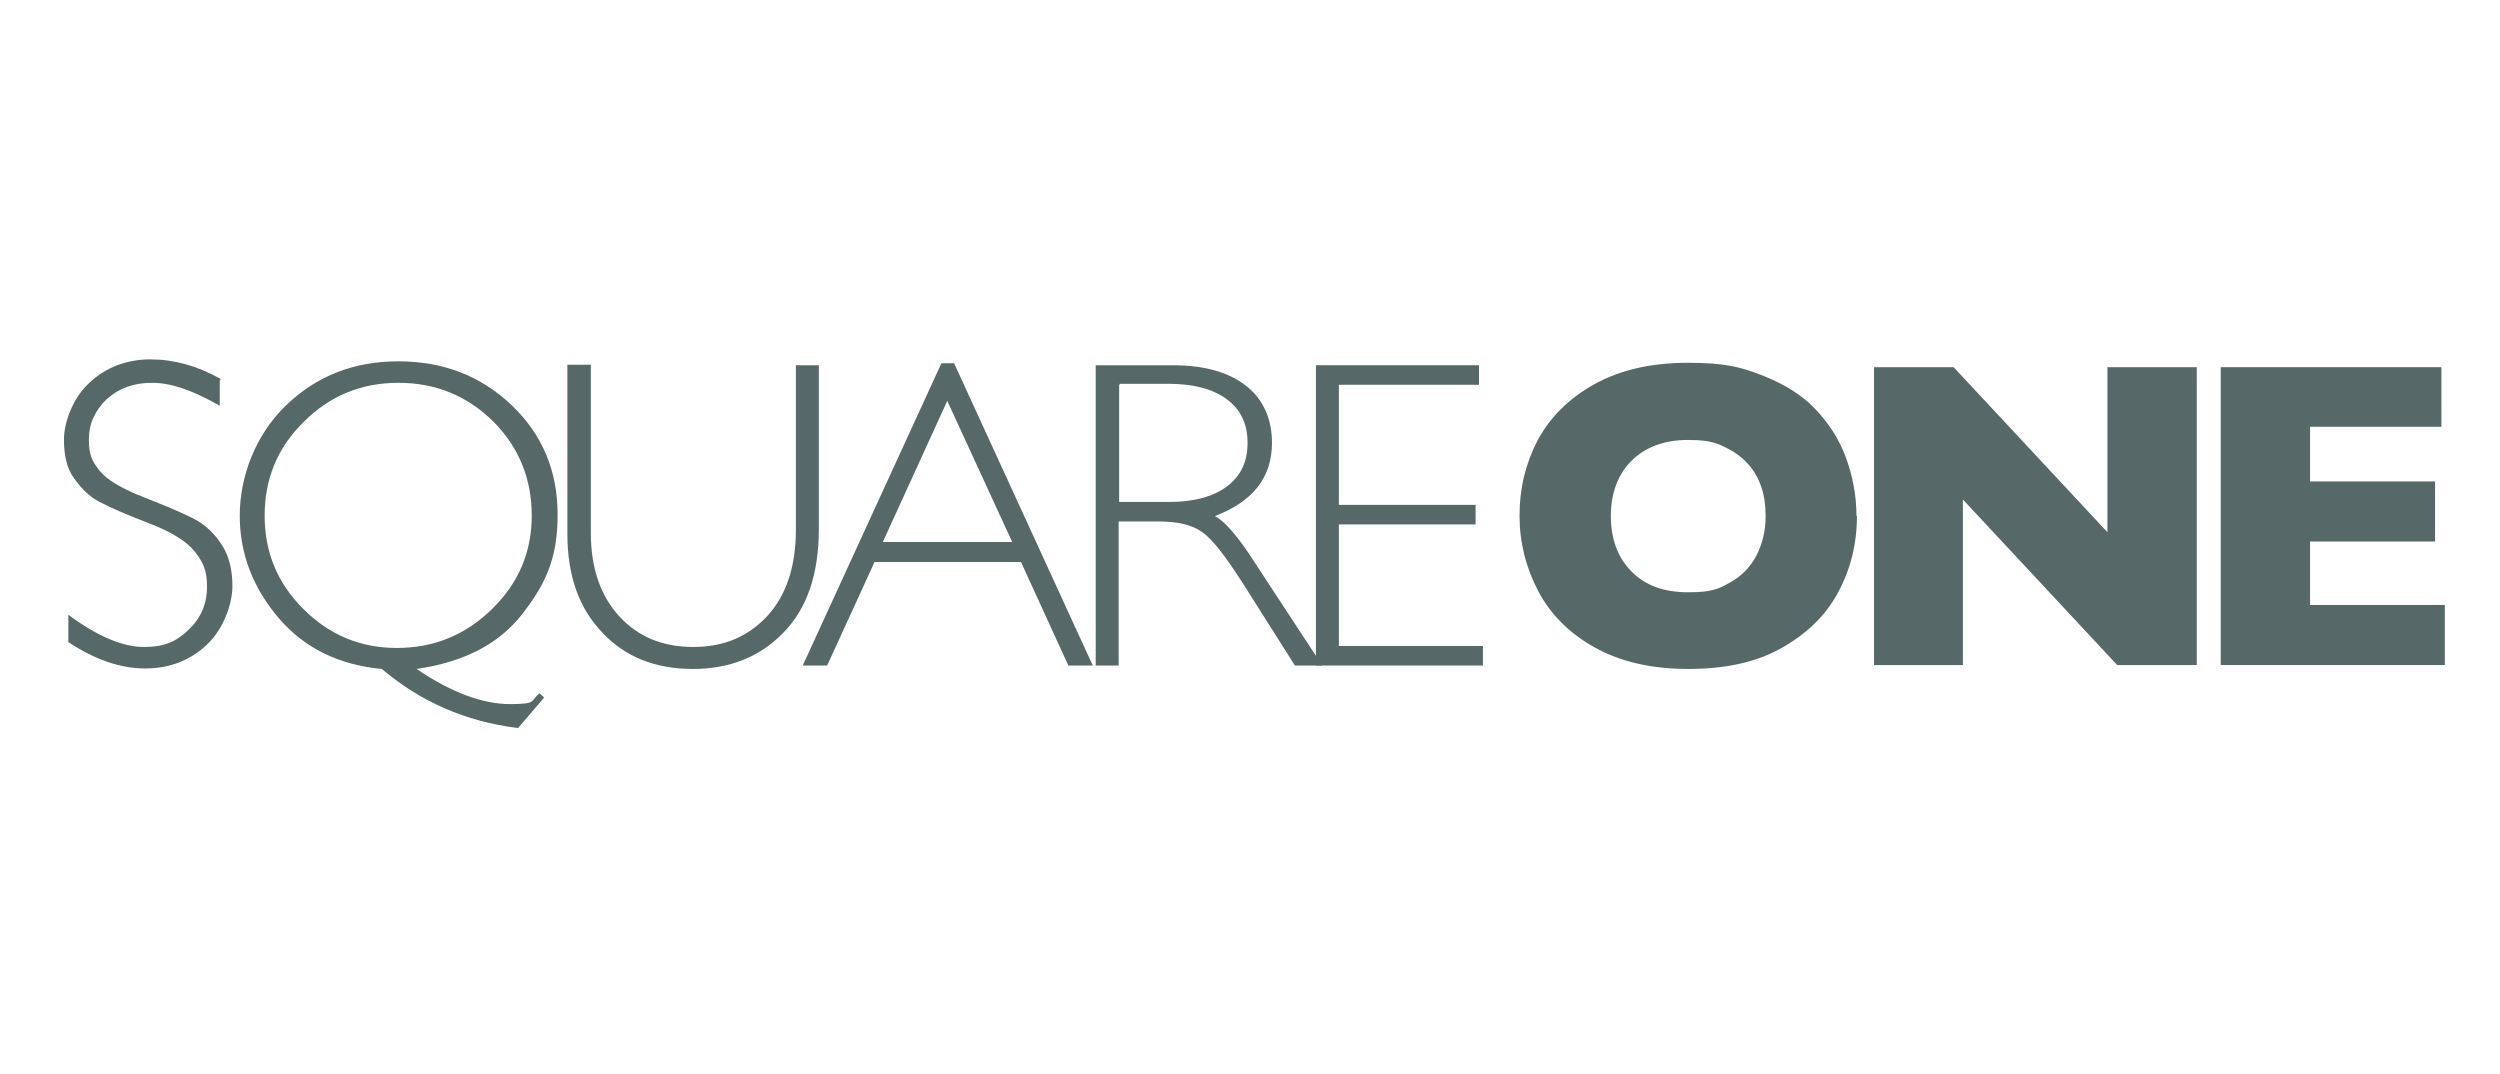 <?xml version="1.0" encoding="UTF-8"?>
<svg id="Layer_1" xmlns="http://www.w3.org/2000/svg" version="1.1" viewBox="0 0 512 220">
  <!-- Generator: Adobe Illustrator 29.2.1, SVG Export Plug-In . SVG Version: 2.1.0 Build 116)  -->
  <defs>
    <style>
      .st0 {
        fill: #566868;
      }
    </style>
  </defs>
  <g>
    <path class="st0" d="M45,77.9v5.2c-5.4-3.1-9.9-4.7-13.8-4.7s-6.8,1.1-9.3,3.3c-2.4,2.3-3.7,5-3.7,8.3s.7,4.5,2.2,6.4,4.6,3.7,9.2,5.5c4.6,1.8,8.1,3.3,10.2,4.4s4,2.8,5.5,5.1c1.5,2.2,2.3,5.1,2.3,8.6s-1.7,8.7-5.2,12-7.7,4.9-12.7,4.9-10.3-1.8-15.7-5.4v-5.6c5.9,4.4,11.1,6.6,15.5,6.6s6.7-1.2,9.2-3.6,3.7-5.3,3.7-8.7-.8-5-2.4-7.1-4.7-4.1-9.4-5.9c-4.7-1.8-8.1-3.3-10.2-4.4s-3.7-2.7-5.2-4.8c-1.5-2-2.1-4.7-2.1-8s1.7-8.4,5.2-11.6c3.4-3.2,7.7-4.8,12.5-4.8s9.5,1.3,14.2,3.9l.2.2h0l-.2.2Z"/>
    <path class="st0" d="M111.4,142.9l-5.3,6.2c-10.7-1.3-20-5.4-27.9-12.1-8.7-.8-15.8-4.2-21.1-10.4s-8-13.2-8-21,3.1-16.4,9.4-22.5,13.9-9.1,23.1-9.1,16.9,3,23.2,9,9.4,13.5,9.4,22.4-2.4,14.1-7.2,20.3c-4.8,6.2-12,9.9-21.7,11.3,7.1,4.8,13.5,7.2,19.2,7.2s4-.7,6-2.2l1,.9h0ZM81.3,132.7c7.6,0,14.1-2.7,19.5-8s8.1-11.6,8.1-19.1-2.6-14-7.9-19.3c-5.3-5.2-11.7-7.9-19.4-7.9s-14.1,2.7-19.4,8c-5.4,5.3-8,11.7-8,19.2s2.6,13.8,7.9,19.1,11.6,8,19.2,8h0Z"/>
    <path class="st0" d="M163,74.8h4.7v33.5c0,9.2-2.4,16.3-7.2,21.2-4.8,5-11,7.5-18.6,7.5s-13.8-2.4-18.5-7.4c-4.8-5-7.2-11.6-7.2-20.3v-34.6h4.8v34.4c0,7.3,2,13,5.9,17.2s8.9,6.2,15.1,6.2,11.2-2.1,15.1-6.3c3.9-4.2,5.9-10.1,5.9-17.8v-33.7h0Z"/>
    <path class="st0" d="M195.4,74.4l28.4,61.9h-5l-9.7-21.2h-30l-9.7,21.2h-5l28.4-61.9h2.6ZM207.3,111l-13.3-28.9-13.2,28.9h26.5Z"/>
    <path class="st0" d="M224.5,74.8h15.7c6.6,0,11.6,1.5,15.1,4.3,3.5,2.8,5.2,6.8,5.2,11.6,0,7.1-3.9,12-11.7,15,2,1,4.7,4.1,8.1,9.4l13.9,21.2h-5.6l-10.7-16.9c-3.6-5.6-6.3-9.1-8.4-10.5-2-1.4-4.9-2.1-8.7-2.1h-8.3v29.5h-4.7v-61.5h.1ZM229.2,78.8v24h10.2c5.2,0,9.1-1.1,11.9-3.2,2.8-2.1,4.2-5,4.2-8.9s-1.4-6.8-4.2-8.9c-2.8-2.1-6.8-3.2-12-3.2h-10v.2Z"/>
    <path class="st0" d="M302.9,74.8v4h-28.7v24.6h28v4h-28v24.9h29.5v4h-34.2v-61.5h33.5,0Z"/>
  </g>
  <g>
    <path class="st0" d="M380.3,105.7c0,5.7-1.3,10.9-3.9,15.7s-6.5,8.5-11.7,11.4-11.5,4.2-19,4.2-13.9-1.5-19.1-4.4-9.1-6.8-11.6-11.6-3.8-9.9-3.8-15.4,1.2-10.6,3.7-15.4c2.5-4.7,6.4-8.6,11.6-11.5s11.6-4.4,19.1-4.4,10.7.8,15.1,2.5,8.1,3.9,10.9,6.8,5,6.2,6.4,10,2.2,7.8,2.2,12h0ZM361.6,105.7c0-2.3-.3-4.4-1-6.3-.7-1.9-1.7-3.5-3.1-4.9s-3-2.4-5-3.3-4.2-1.1-6.8-1.1c-4.9,0-8.8,1.5-11.6,4.3s-4.2,6.7-4.2,11.3,1.4,8.5,4.2,11.3c2.8,2.9,6.7,4.3,11.6,4.3s6.3-.7,8.6-2c2.4-1.3,4.2-3.2,5.4-5.5s1.9-5,1.9-8.1h0Z"/>
    <path class="st0" d="M450,136.2h-16.4l-31.6-33.9v33.9h-18.2v-61h16.3l31.5,33.8v-33.8h18.3v61h.1Z"/>
    <path class="st0" d="M500.8,136.2h-46v-61h45.2v12.2h-26.9v11.2h25.6v12.3h-25.6v13h27.6v12.3h0Z"/>
  </g>
</svg>